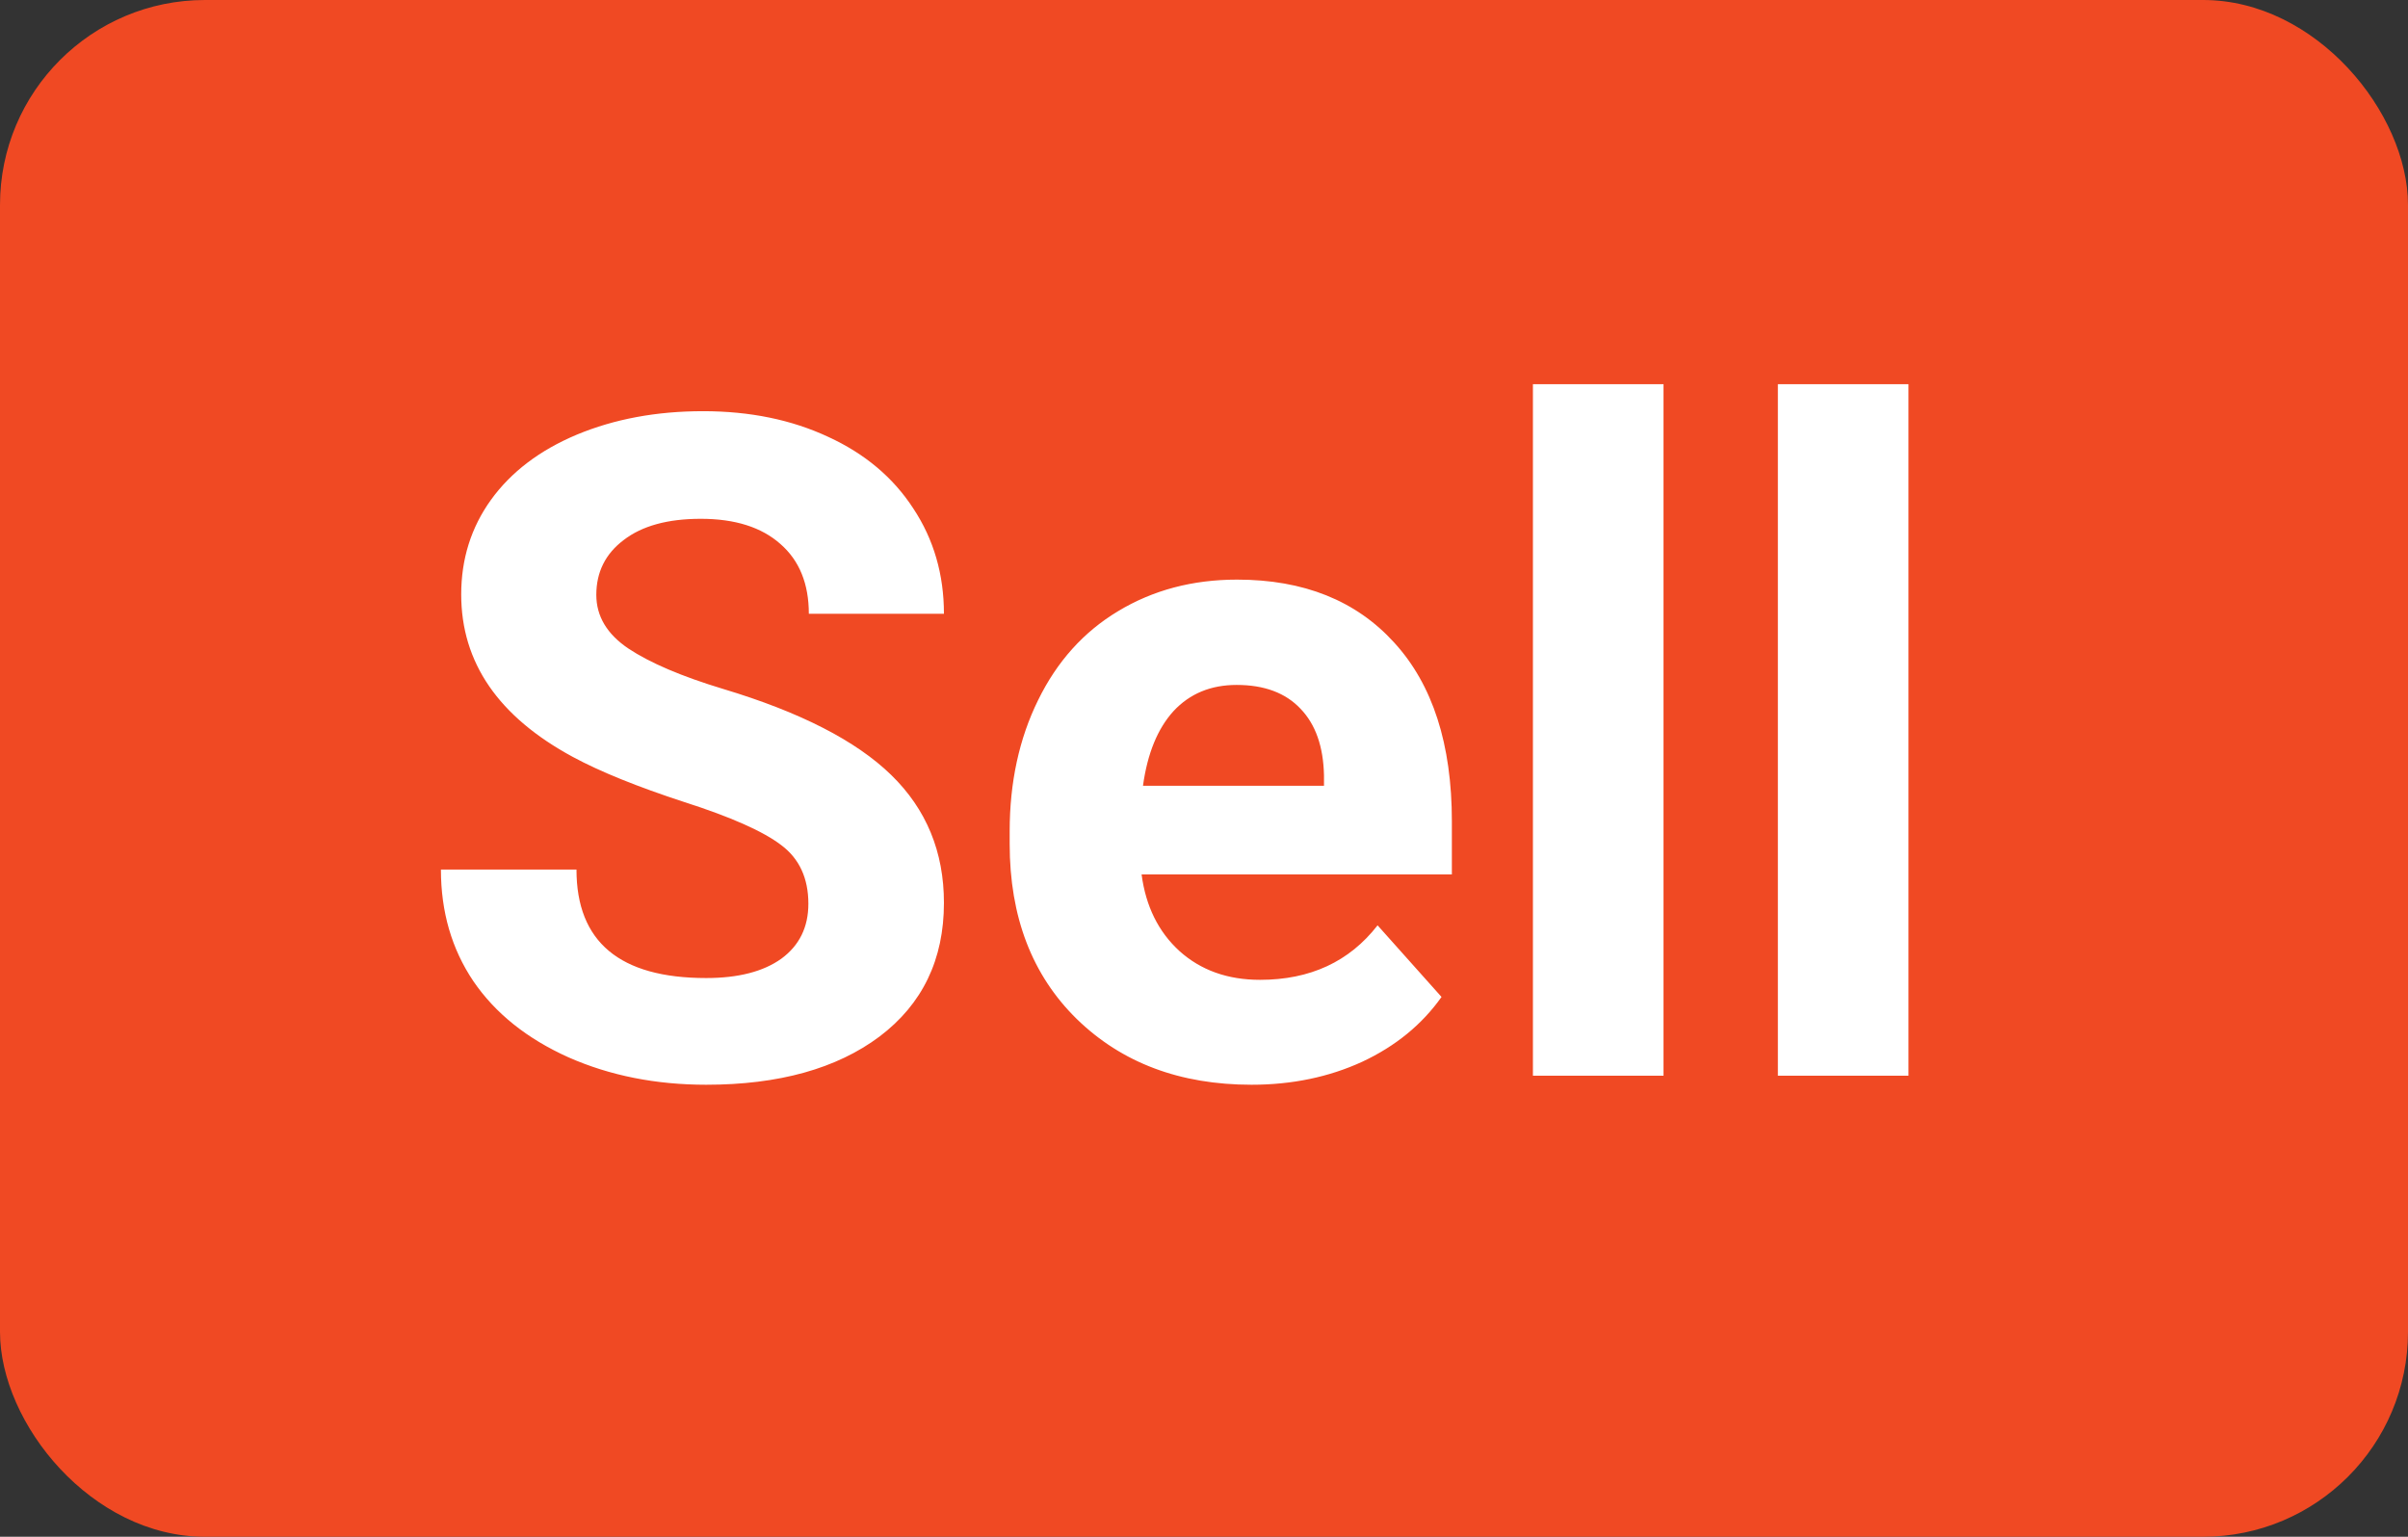 <svg width="47" height="30" viewBox="0 0 47 30" fill="none" xmlns="http://www.w3.org/2000/svg">
<rect x="0" y="0" width="47" height="30" fill="#333333" stroke="none"/>
<rect width="47" height="30" rx="4" fill="#F04923"/>
<path d="M15.778 17.643C15.778 17.145 15.602 16.764 15.251 16.5C14.899 16.23 14.267 15.949 13.352 15.656C12.438 15.357 11.715 15.065 11.182 14.777C9.729 13.992 9.002 12.935 9.002 11.604C9.002 10.913 9.195 10.298 9.582 9.759C9.975 9.214 10.534 8.789 11.261 8.484C11.993 8.18 12.813 8.027 13.722 8.027C14.636 8.027 15.45 8.194 16.165 8.528C16.88 8.856 17.434 9.322 17.826 9.926C18.225 10.529 18.424 11.215 18.424 11.982H15.787C15.787 11.396 15.602 10.942 15.233 10.62C14.864 10.292 14.346 10.128 13.678 10.128C13.033 10.128 12.532 10.266 12.175 10.541C11.817 10.81 11.639 11.168 11.639 11.613C11.639 12.029 11.847 12.378 12.263 12.659C12.685 12.94 13.303 13.204 14.117 13.45C15.617 13.901 16.71 14.461 17.395 15.129C18.081 15.797 18.424 16.629 18.424 17.625C18.424 18.732 18.005 19.602 17.167 20.235C16.329 20.862 15.201 21.176 13.783 21.176C12.799 21.176 11.902 20.997 11.094 20.64C10.285 20.276 9.667 19.781 9.239 19.154C8.817 18.527 8.606 17.801 8.606 16.975H11.252C11.252 18.387 12.096 19.093 13.783 19.093C14.41 19.093 14.899 18.967 15.251 18.715C15.602 18.457 15.778 18.1 15.778 17.643ZM24.427 21.176C23.032 21.176 21.895 20.748 21.017 19.893C20.144 19.037 19.707 17.898 19.707 16.474V16.227C19.707 15.273 19.892 14.42 20.261 13.67C20.63 12.914 21.151 12.334 21.825 11.93C22.505 11.52 23.278 11.315 24.145 11.315C25.446 11.315 26.469 11.725 27.213 12.545C27.963 13.365 28.338 14.528 28.338 16.034V17.071H22.282C22.364 17.692 22.61 18.19 23.02 18.565C23.436 18.94 23.961 19.128 24.594 19.128C25.572 19.128 26.337 18.773 26.888 18.064L28.136 19.462C27.755 20.001 27.239 20.423 26.589 20.727C25.939 21.026 25.218 21.176 24.427 21.176ZM24.137 13.371C23.633 13.371 23.223 13.541 22.906 13.881C22.596 14.221 22.396 14.707 22.309 15.34H25.842V15.138C25.83 14.575 25.678 14.142 25.385 13.837C25.092 13.526 24.676 13.371 24.137 13.371ZM32.469 21H29.92V7.5H32.469V21ZM37.25 21H34.701V7.5H37.25V21Z" fill="white"/>
</svg>
